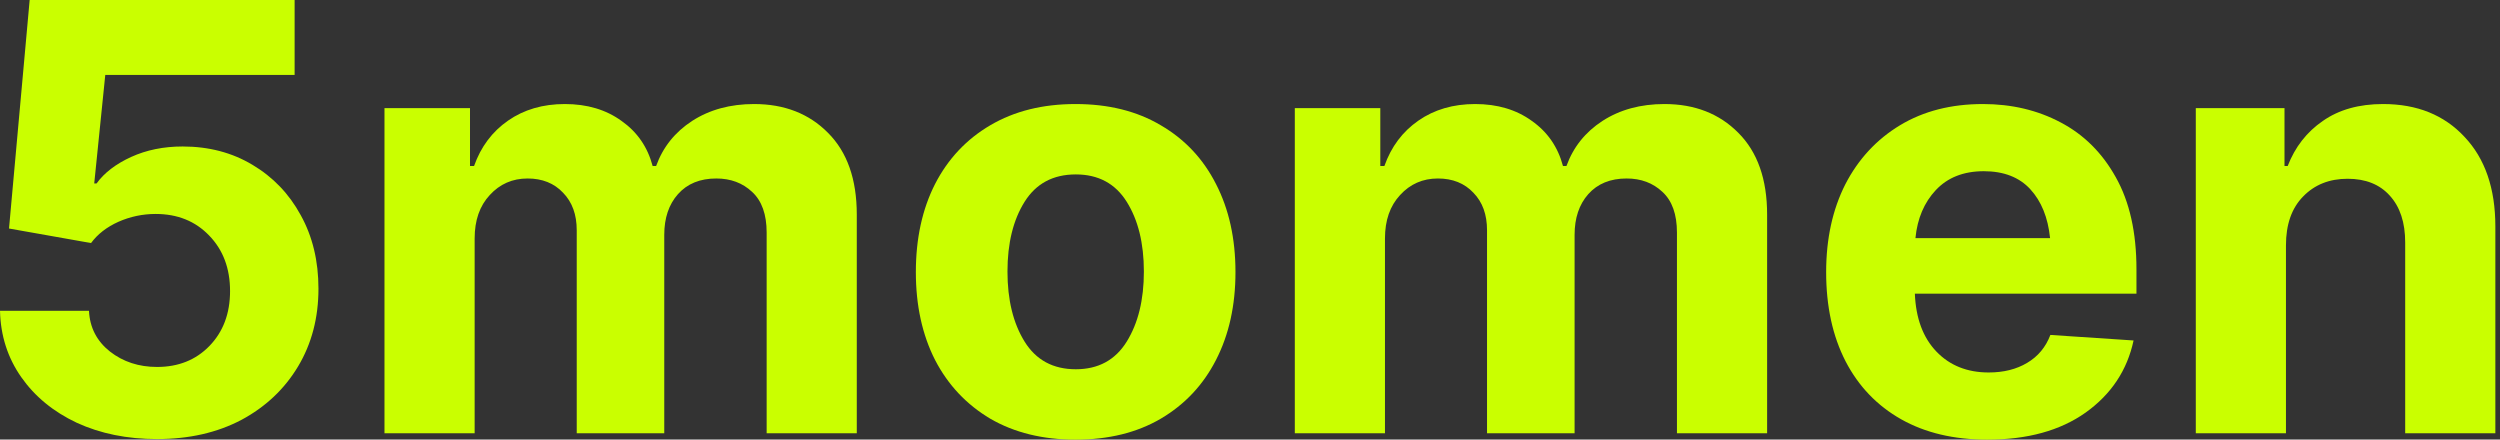 <svg xmlns="http://www.w3.org/2000/svg" width="91" height="16" viewBox="0 0 91 16" fill="none"><rect x="0" y="0" width="91" height="16" fill="#333333" stroke="none"/><path d="M83.209 8.932V15.77H79.927V3.935H83.156V6.042H83.272C83.54 5.35 83.967 4.803 84.553 4.401C85.139 3.991 85.869 3.787 86.744 3.787C87.98 3.787 88.968 4.185 89.709 4.983C90.457 5.773 90.831 6.86 90.831 8.243V15.77H87.549V8.826C87.549 8.099 87.362 7.531 86.988 7.121C86.621 6.712 86.109 6.507 85.453 6.507C84.789 6.507 84.249 6.723 83.833 7.153C83.417 7.577 83.209 8.169 83.209 8.932Z" fill="#CAFF00"></path><path d="M72.337 16.003C71.123 16.003 70.078 15.756 69.203 15.262C68.328 14.768 67.654 14.066 67.181 13.156C66.708 12.238 66.472 11.155 66.472 9.906C66.472 8.692 66.705 7.626 67.17 6.708C67.643 5.791 68.307 5.075 69.161 4.559C70.015 4.044 71.02 3.787 72.178 3.787C73.222 3.787 74.164 4.009 75.004 4.454C75.851 4.898 76.522 5.565 77.016 6.454C77.517 7.344 77.767 8.459 77.767 9.8V10.689H69.701C69.736 11.585 69.997 12.287 70.484 12.796C70.971 13.304 71.606 13.558 72.389 13.558C72.933 13.558 73.399 13.441 73.787 13.209C74.182 12.976 74.464 12.637 74.634 12.192L77.662 12.393C77.429 13.48 76.846 14.355 75.915 15.019C74.99 15.675 73.797 16.003 72.337 16.003ZM69.722 8.667H74.623C74.546 7.919 74.306 7.326 73.903 6.888C73.501 6.451 72.936 6.232 72.21 6.232C71.475 6.232 70.893 6.461 70.463 6.92C70.039 7.372 69.792 7.954 69.722 8.667Z" fill="#CAFF00"></path><path d="M47.131 15.77V3.935H50.243V6.042H50.392C50.639 5.343 51.051 4.792 51.63 4.39C52.209 3.988 52.897 3.787 53.694 3.787C54.506 3.787 55.194 3.991 55.759 4.401C56.33 4.803 56.708 5.35 56.892 6.042H57.019C57.266 5.357 57.703 4.81 58.331 4.401C58.966 3.991 59.718 3.787 60.586 3.787C61.687 3.787 62.583 4.136 63.275 4.835C63.974 5.533 64.323 6.525 64.323 7.809V15.77H61.041V8.466C61.041 7.802 60.865 7.308 60.512 6.984C60.166 6.659 59.732 6.497 59.21 6.497C58.617 6.497 58.151 6.687 57.812 7.068C57.481 7.442 57.315 7.936 57.315 8.55V15.77H54.128V8.381C54.128 7.809 53.963 7.354 53.631 7.015C53.306 6.67 52.876 6.497 52.339 6.497C51.789 6.497 51.33 6.698 50.963 7.1C50.596 7.495 50.413 8.021 50.413 8.678V15.77H47.131Z" fill="#CAFF00"></path><path d="M39.149 16.003C37.956 16.003 36.922 15.749 36.047 15.241C35.179 14.726 34.508 14.013 34.036 13.103C33.57 12.185 33.337 11.119 33.337 9.906C33.337 8.685 33.57 7.615 34.036 6.698C34.508 5.78 35.179 5.068 36.047 4.559C36.922 4.044 37.956 3.787 39.149 3.787C40.349 3.787 41.383 4.044 42.251 4.559C43.126 5.068 43.796 5.78 44.262 6.698C44.735 7.615 44.971 8.685 44.971 9.906C44.971 11.119 44.735 12.185 44.262 13.103C43.796 14.013 43.126 14.726 42.251 15.241C41.383 15.749 40.349 16.003 39.149 16.003ZM36.672 9.884C36.672 10.915 36.88 11.765 37.296 12.436C37.713 13.106 38.334 13.441 39.159 13.441C39.978 13.441 40.596 13.106 41.012 12.436C41.428 11.765 41.637 10.915 41.637 9.884C41.637 8.854 41.428 8.007 41.012 7.344C40.596 6.68 39.978 6.349 39.159 6.349C38.334 6.349 37.713 6.68 37.296 7.344C36.88 8.007 36.672 8.854 36.672 9.884Z" fill="#CAFF00"></path><path d="M13.995 15.77V3.935H17.108V6.042H17.256C17.503 5.343 17.916 4.792 18.494 4.39C19.073 3.988 19.761 3.787 20.559 3.787C21.37 3.787 22.058 3.991 22.623 4.401C23.195 4.803 23.572 5.35 23.756 6.042H23.883C24.13 5.357 24.567 4.81 25.195 4.401C25.831 3.991 26.582 3.787 27.45 3.787C28.551 3.787 29.448 4.136 30.139 4.835C30.838 5.533 31.187 6.525 31.187 7.809V15.77H27.906V8.466C27.906 7.802 27.729 7.308 27.376 6.984C27.03 6.659 26.596 6.497 26.074 6.497C25.481 6.497 25.015 6.687 24.677 7.068C24.345 7.442 24.179 7.936 24.179 8.55V15.77H20.993V8.381C20.993 7.809 20.827 7.354 20.495 7.015C20.171 6.67 19.74 6.497 19.204 6.497C18.653 6.497 18.194 6.698 17.827 7.1C17.46 7.495 17.277 8.021 17.277 8.678V15.77H13.995Z" fill="#CAFF00"></path><path d="M5.717 15.982C4.63 15.982 3.656 15.785 2.795 15.389C1.941 14.987 1.267 14.433 0.773 13.727C0.279 13.022 0.021 12.217 0 11.314H3.239C3.268 11.921 3.522 12.415 4.002 12.796C4.482 13.17 5.053 13.357 5.717 13.357C6.493 13.357 7.128 13.103 7.622 12.595C8.123 12.079 8.374 11.412 8.374 10.594C8.374 9.768 8.12 9.094 7.612 8.572C7.111 8.05 6.461 7.788 5.664 7.788C5.191 7.788 4.739 7.884 4.309 8.074C3.885 8.265 3.553 8.522 3.314 8.847L0.328 8.318L1.08 -0.003H10.724V2.728H3.832L3.43 6.677H3.515C3.797 6.289 4.217 5.968 4.774 5.713C5.332 5.459 5.957 5.332 6.648 5.332C7.601 5.332 8.448 5.555 9.189 5.999C9.937 6.444 10.523 7.054 10.946 7.831C11.377 8.607 11.592 9.5 11.592 10.509C11.592 11.568 11.345 12.51 10.851 13.336C10.357 14.161 9.669 14.811 8.787 15.284C7.904 15.749 6.881 15.982 5.717 15.982Z" fill="#CAFF00"></path></svg>